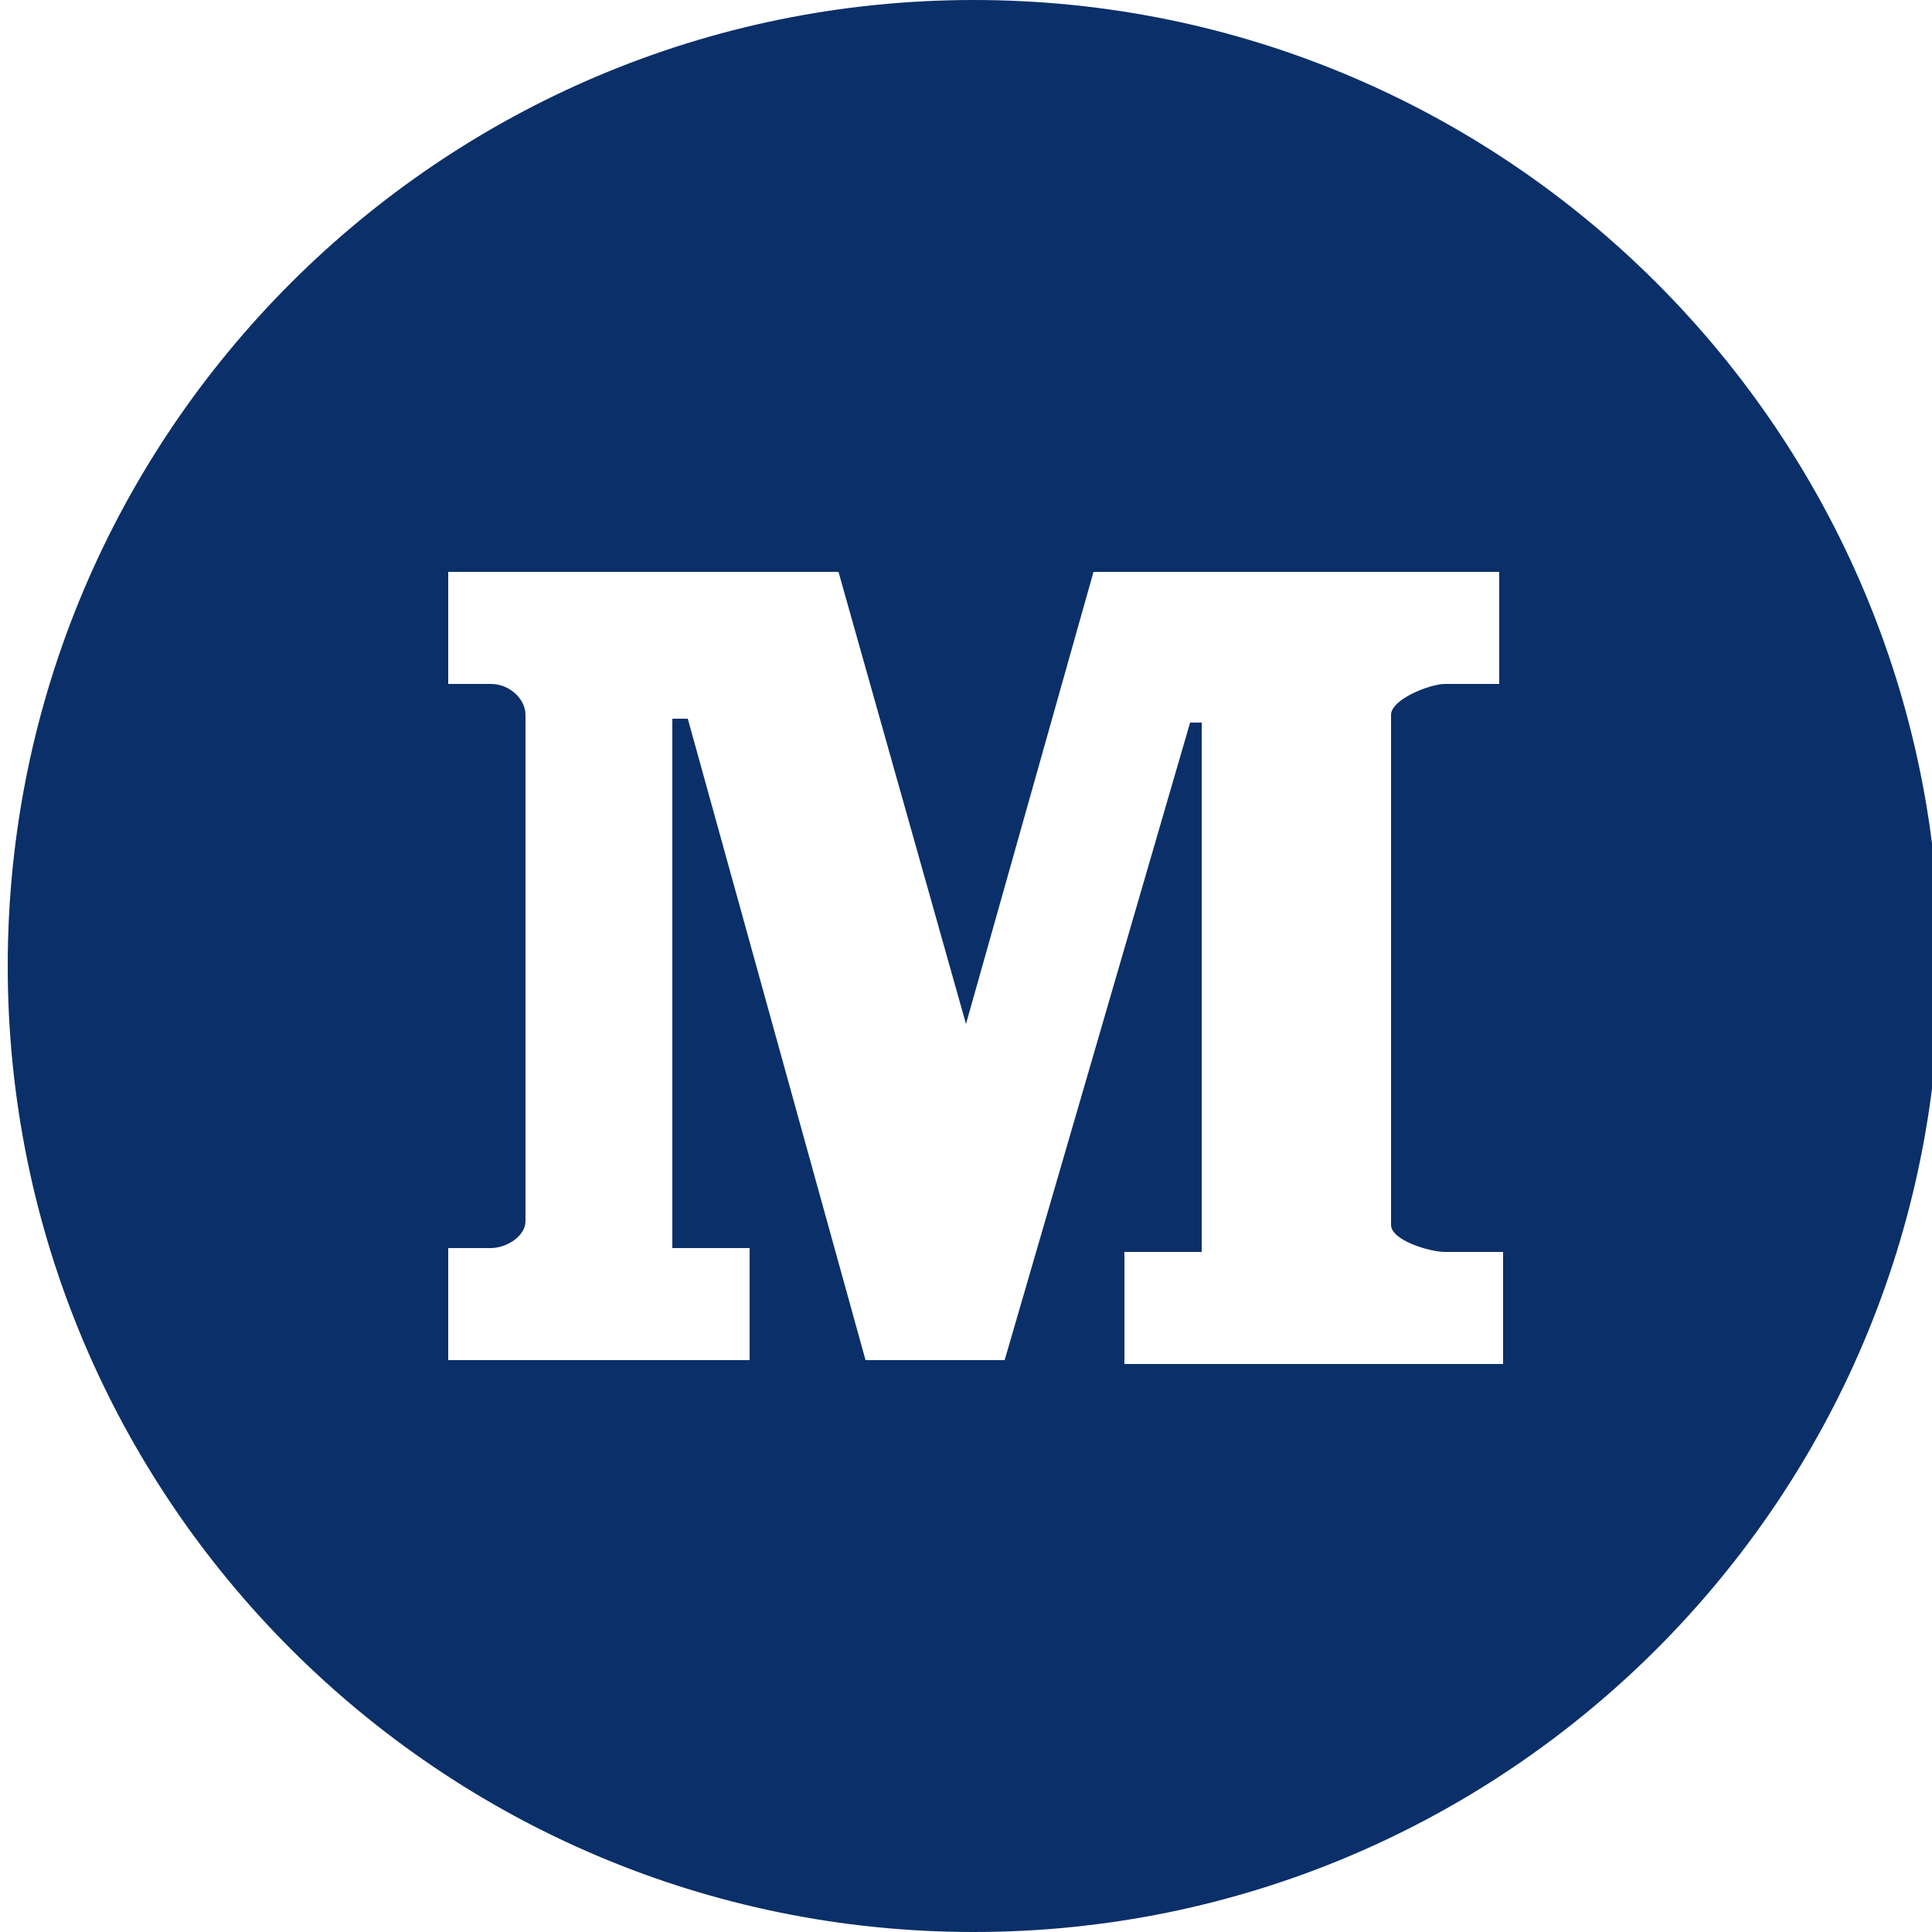 <?xml version="1.0" encoding="utf-8"?>
<!-- Generator: Adobe Illustrator 22.0.1, SVG Export Plug-In . SVG Version: 6.00 Build 0)  -->
<svg version="1.1" id="Capa_1" xmlns="http://www.w3.org/2000/svg" xmlns:xlink="http://www.w3.org/1999/xlink" x="0px" y="0px"
	 viewBox="0 0 50 50" xml:space="preserve">
<path d="M25.2,0c-13.8,0-25,11.2-25,25s11.2,25,25,25s25-11.2,25-25S39,0,25.2,0z M38.9,17.7h-1.5c-0.4,0-1.4,0.4-1.4,0.8v13.2
	c0,0.4,1,0.7,1.4,0.7h1.5v2.9h-9.8v-2.9h2V18.7h-0.3L26,35.2h-3.6l-4.6-16.6h-0.4v13.7h2v2.9h-7.8v-2.9h1.1c0.4,0,0.9-0.3,0.9-0.7
	V18.5c0-0.4-0.4-0.8-0.9-0.8h-1.1v-2.9h10.1L25,26.5H25l3.3-11.7h10.5V17.7z" fill="#0b2f68"/>
</svg>
